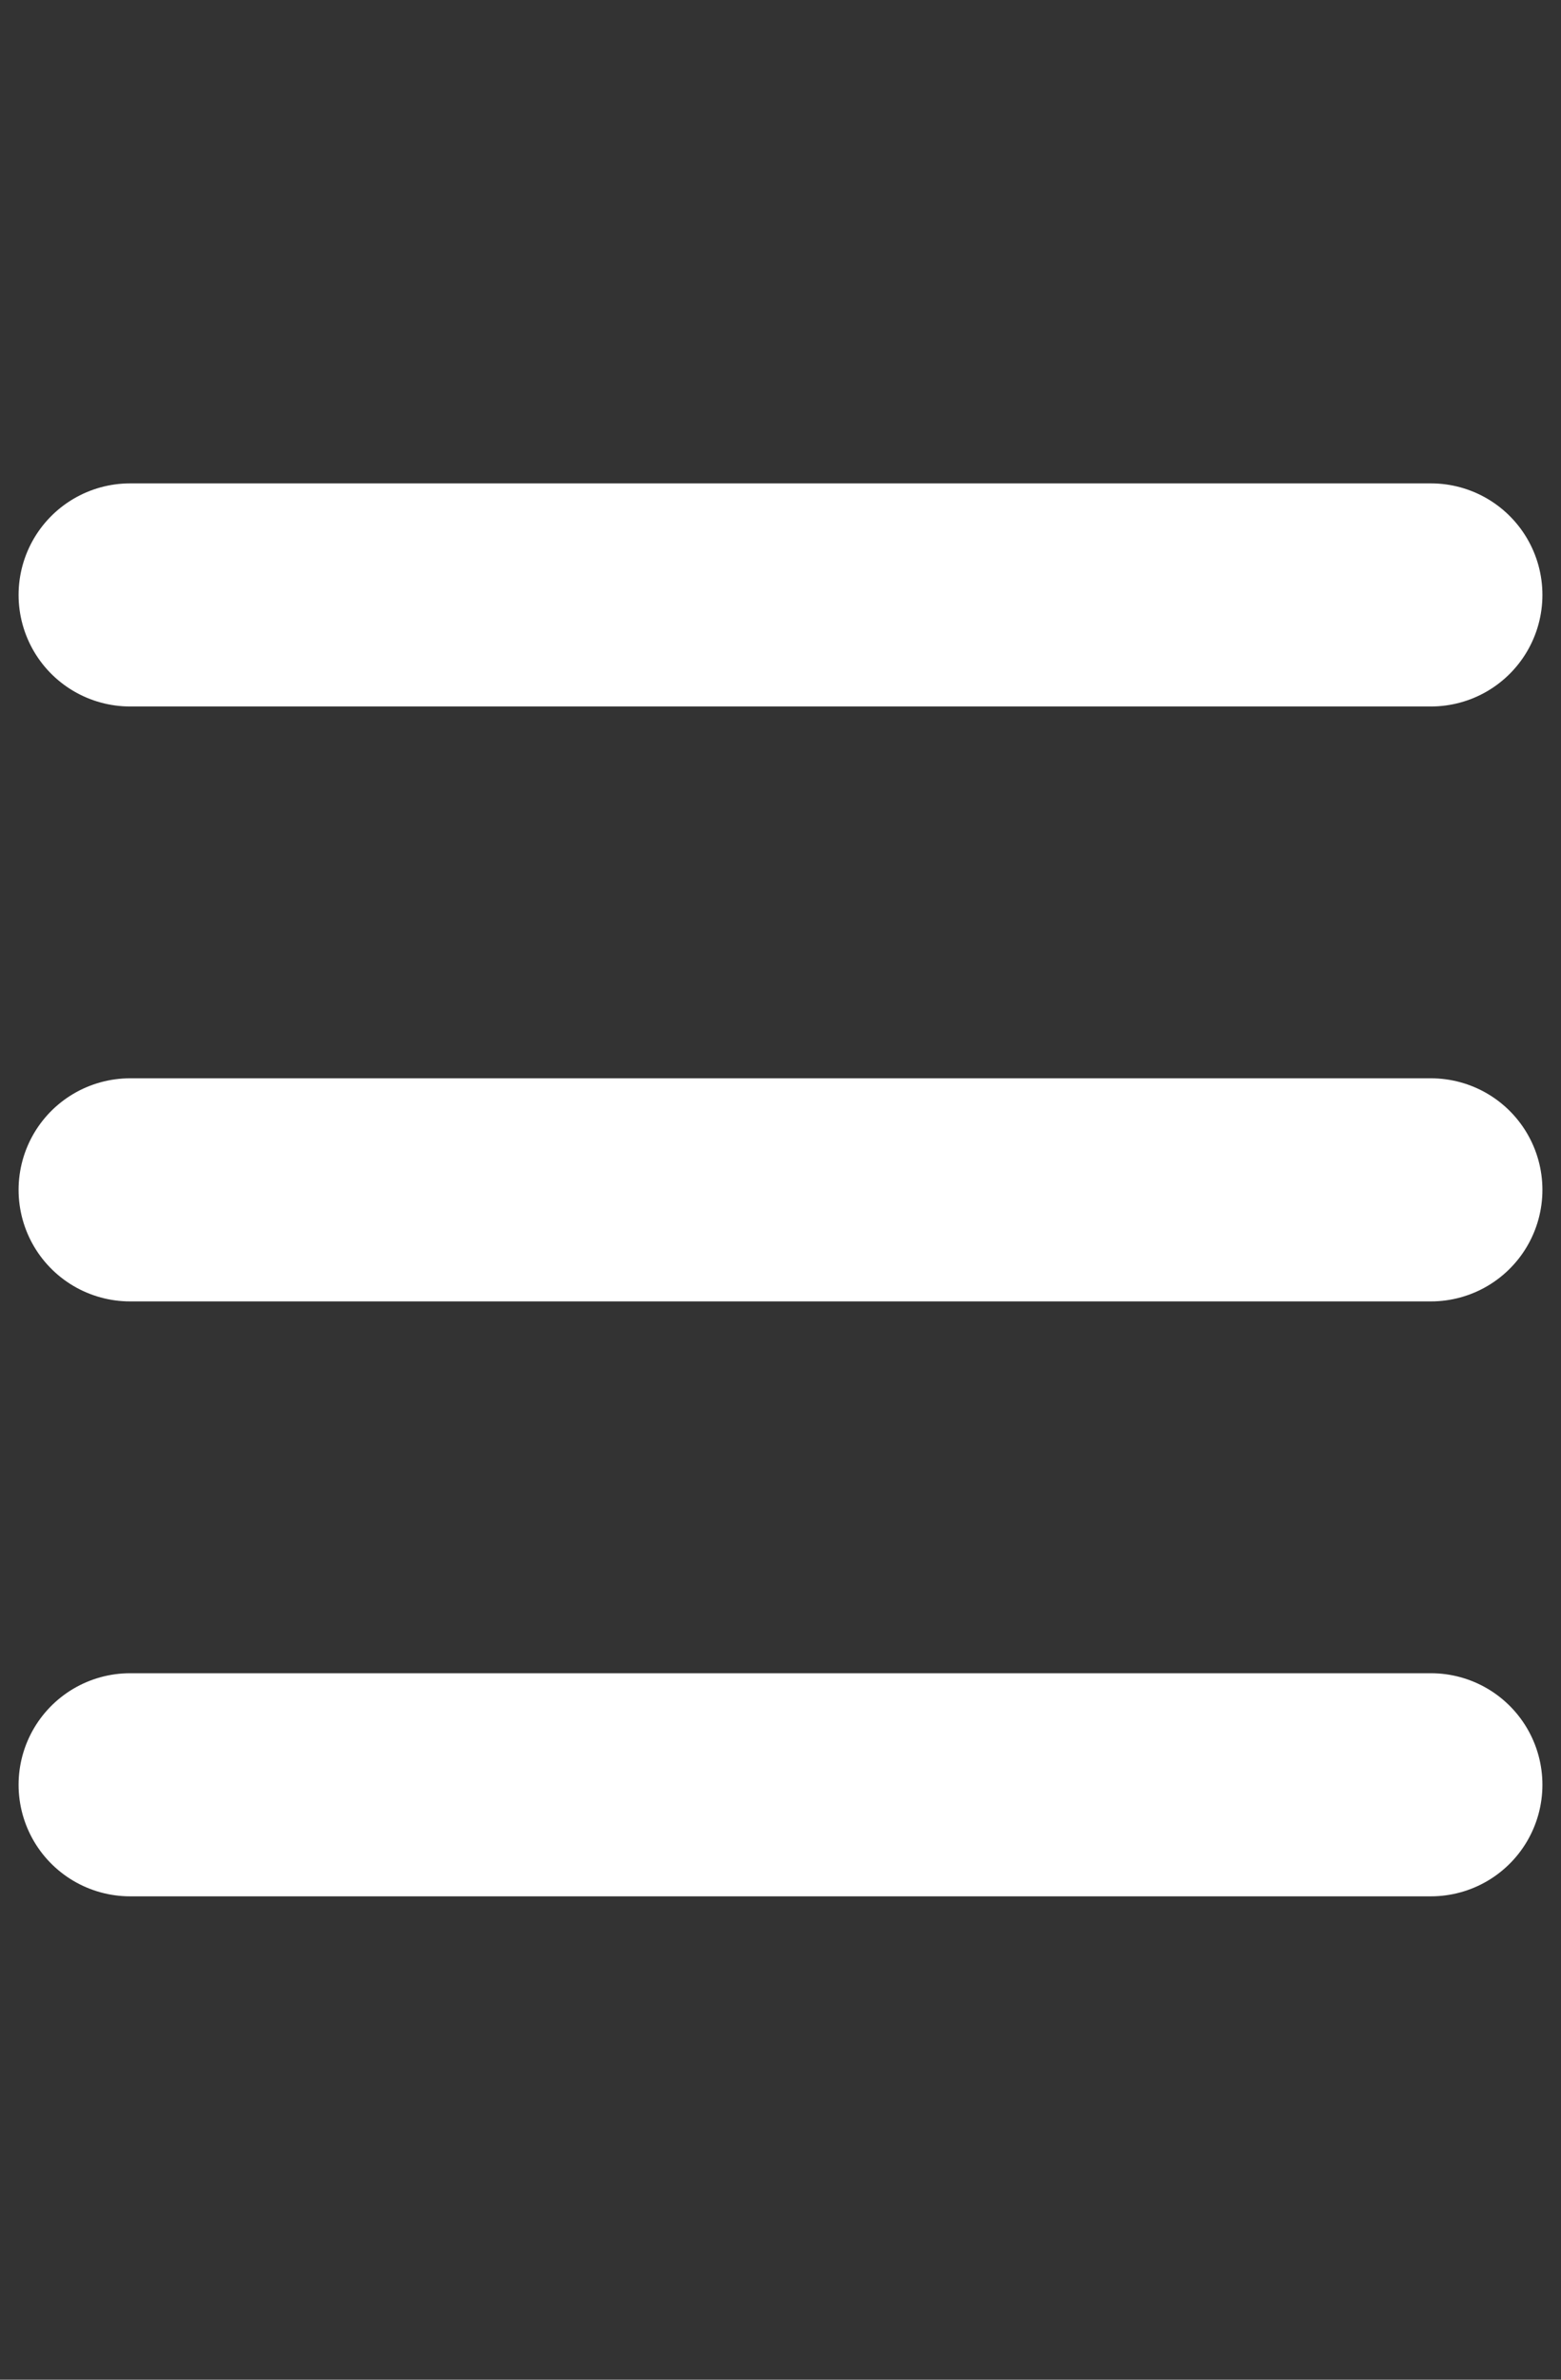 <svg width="21" height="32" viewBox="0 0 21 32" fill="none" xmlns="http://www.w3.org/2000/svg">
<rect x="0" y="0" width="21" height="32" fill="#333333" stroke="none"/>
<path d="M1.75 8H19.25" stroke="white" stroke-width="3" stroke-linecap="round"/>
<path d="M1.75 16H19.25" stroke="white" stroke-width="3" stroke-linecap="round"/>
<path d="M1.75 24H19.25" stroke="white" stroke-width="3" stroke-linecap="round"/>
</svg>

